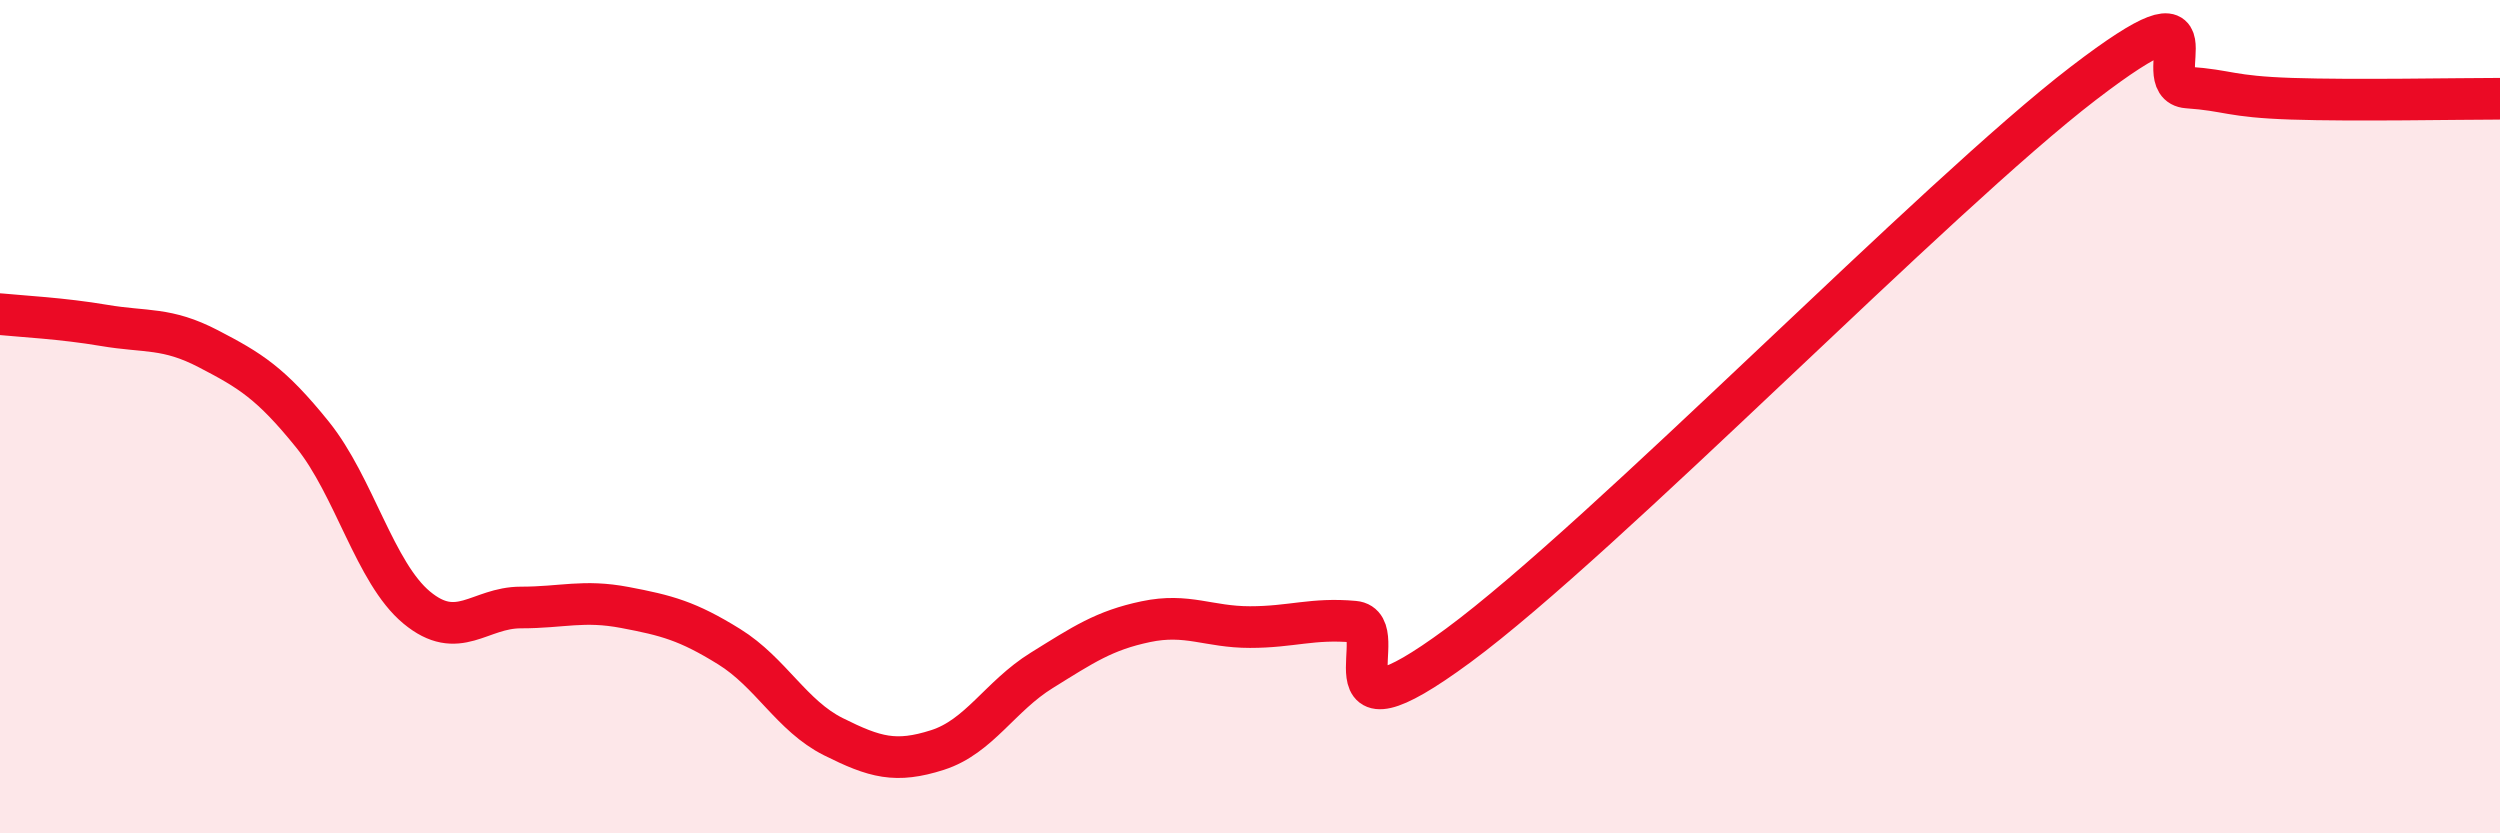 
    <svg width="60" height="20" viewBox="0 0 60 20" xmlns="http://www.w3.org/2000/svg">
      <path
        d="M 0,7.54 C 0.5,7.59 1.5,7.64 2.5,7.81 C 3.5,7.98 4,7.85 5,8.37 C 6,8.89 6.5,9.19 7.5,10.43 C 8.5,11.67 9,13.75 10,14.58 C 11,15.41 11.5,14.58 12.5,14.58 C 13.5,14.58 14,14.39 15,14.58 C 16,14.77 16.5,14.9 17.5,15.52 C 18.5,16.14 19,17.18 20,17.68 C 21,18.18 21.5,18.32 22.5,18 C 23.5,17.68 24,16.71 25,16.09 C 26,15.47 26.5,15.13 27.5,14.92 C 28.5,14.71 29,15.05 30,15.05 C 31,15.05 31.5,14.83 32.5,14.92 C 33.5,15.01 31.5,18.07 35,15.49 C 38.5,12.91 46.5,4.68 50,2 C 53.5,-0.68 51.5,2.03 52.5,2.1 C 53.5,2.17 53.5,2.32 55,2.37 C 56.5,2.42 59,2.37 60,2.37L60 20L0 20Z"
        fill="#EB0A25"
        opacity="0.1"
        stroke-linecap="round"
        stroke-linejoin="round"
      />
      <path
        d="M 0,7.54 C 0.5,7.59 1.5,7.64 2.5,7.81 C 3.5,7.98 4,7.85 5,8.37 C 6,8.89 6.5,9.19 7.5,10.43 C 8.5,11.67 9,13.75 10,14.58 C 11,15.41 11.5,14.58 12.5,14.58 C 13.5,14.58 14,14.39 15,14.58 C 16,14.77 16.5,14.9 17.5,15.52 C 18.5,16.14 19,17.18 20,17.68 C 21,18.18 21.5,18.32 22.5,18 C 23.5,17.68 24,16.71 25,16.09 C 26,15.47 26.5,15.13 27.5,14.92 C 28.5,14.71 29,15.05 30,15.05 C 31,15.05 31.5,14.83 32.5,14.92 C 33.5,15.01 31.5,18.07 35,15.49 C 38.5,12.91 46.5,4.68 50,2 C 53.5,-0.68 51.5,2.03 52.5,2.1 C 53.5,2.17 53.5,2.32 55,2.37 C 56.5,2.42 59,2.37 60,2.37"
        stroke="#EB0A25"
        stroke-width="1"
        fill="none"
        stroke-linecap="round"
        stroke-linejoin="round"
      />
    </svg>
  